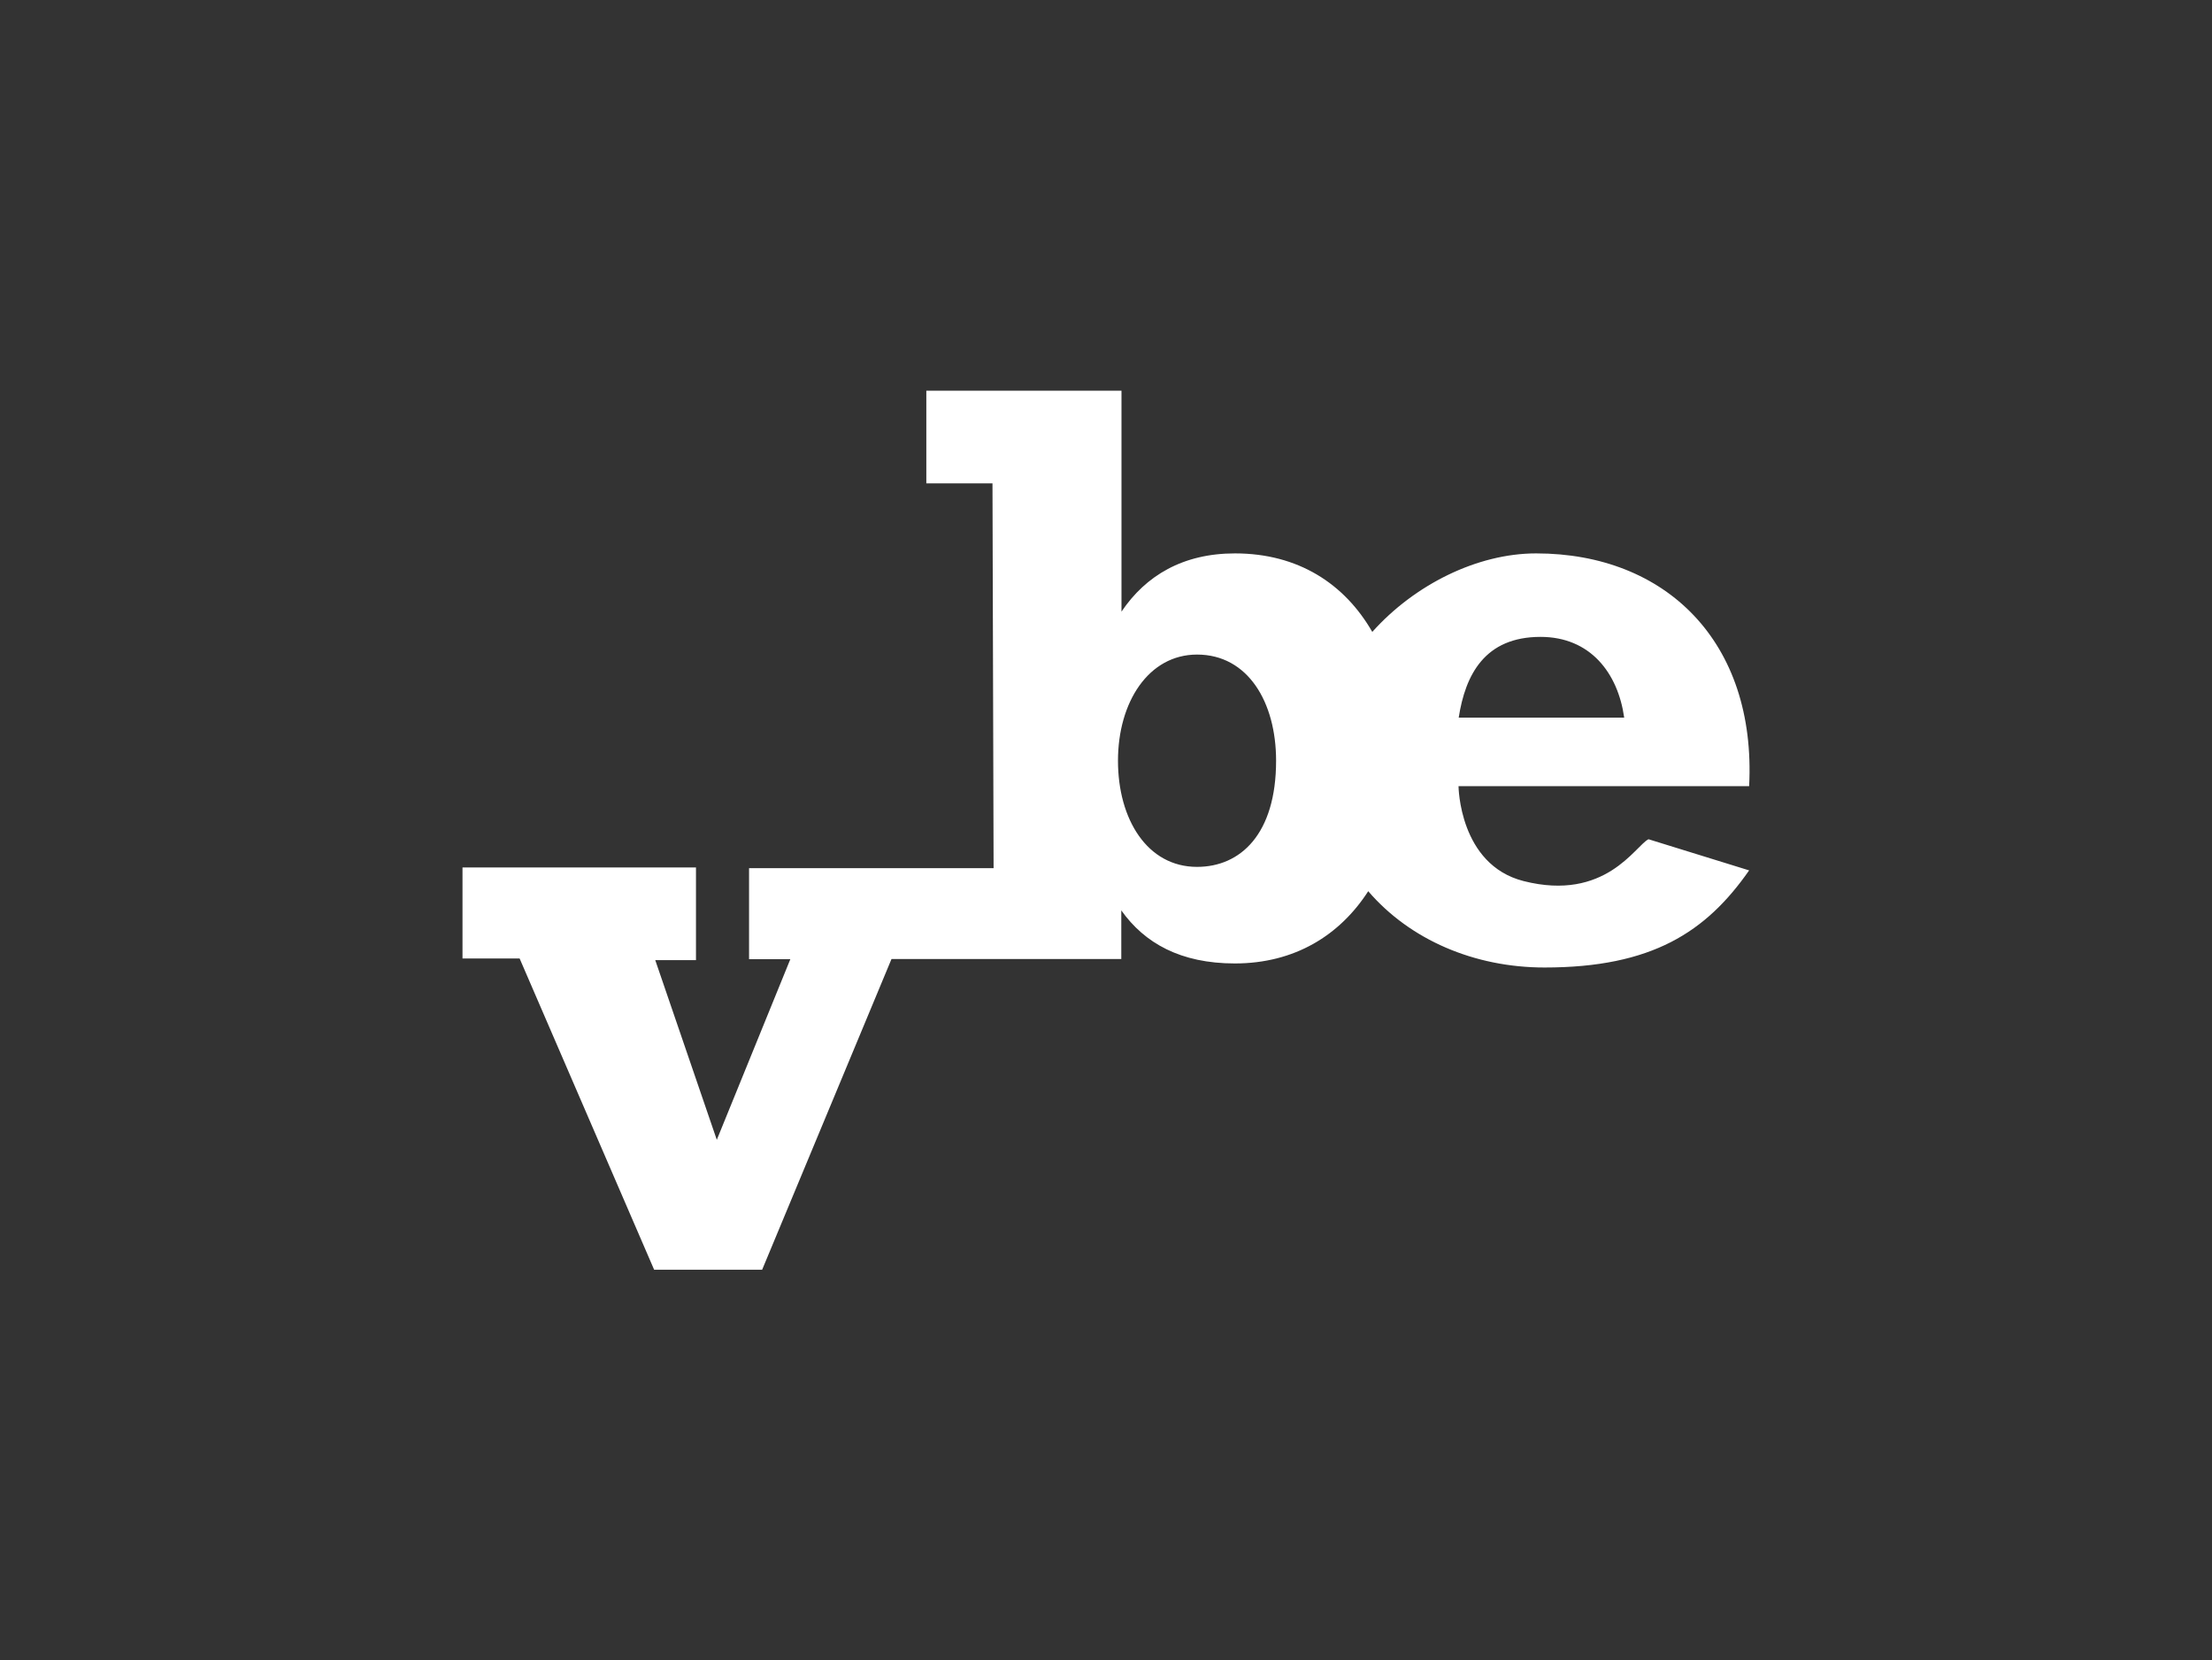 <?xml version="1.0" encoding="utf-8"?>
<svg xmlns="http://www.w3.org/2000/svg" version="1.1" width="854" height="641" viewBox="0 0 854 641"><rect x="0" y="0" width="854" height="641" fill="#333333" stroke="none"/><svg xmlns:xlink="http://www.w3.org/1999/xlink" version="1.1" id="Ebene_1" x="0" y="-21" viewBox="0 0 1200 960" style="enable-background:new 0 0 1200 960;" xml:space="preserve" width="854" height="683">
<style type="text/css">
	.st0{fill:#FFFFFF;}
</style>
<g>
	<path class="st0" d="M826.6,507.6c-35-8.9-35.3-51.5-35.3-51.5H949c4-78.2-45.1-126.3-115.6-126.3c-31.9,0-65.9,16.9-88.9,42.6   c-15-26.1-40.2-42.6-74.5-42.6c-28.2,0-48.4,12-61.6,31.6V241.5H502.5v50.3h35.9l0.6,208.8H406.3v49.4h22.4L388.8,648l-33.4-97.5   h22.1v-50.3H250.8v49.4h31l73,168.9h58.6l70.2-168.6H539h69.3v-26.4c12.6,17.8,32.2,28.8,61.6,28.8c32.5,0,57-15.3,72.4-39.2   c22.7,26.4,57.6,41.4,95.7,41.4c58.3,0,87.7-19.3,111-52.7l-54.6-16.9C887.3,488.3,871.1,518.9,826.6,507.6z M835.8,375.1   c27,0,42,19.6,45.4,43.8h-89.8C795,395.7,805.5,375.1,835.8,375.1z M649.4,499.9c-27,0-42.9-25.8-42.9-57.6s16.6-57.6,42.9-57.6   c27.6,0,42.9,25.8,42.9,57.6C692.3,482.1,673,499.9,649.4,499.9z"/>
</g>
</svg></svg>

